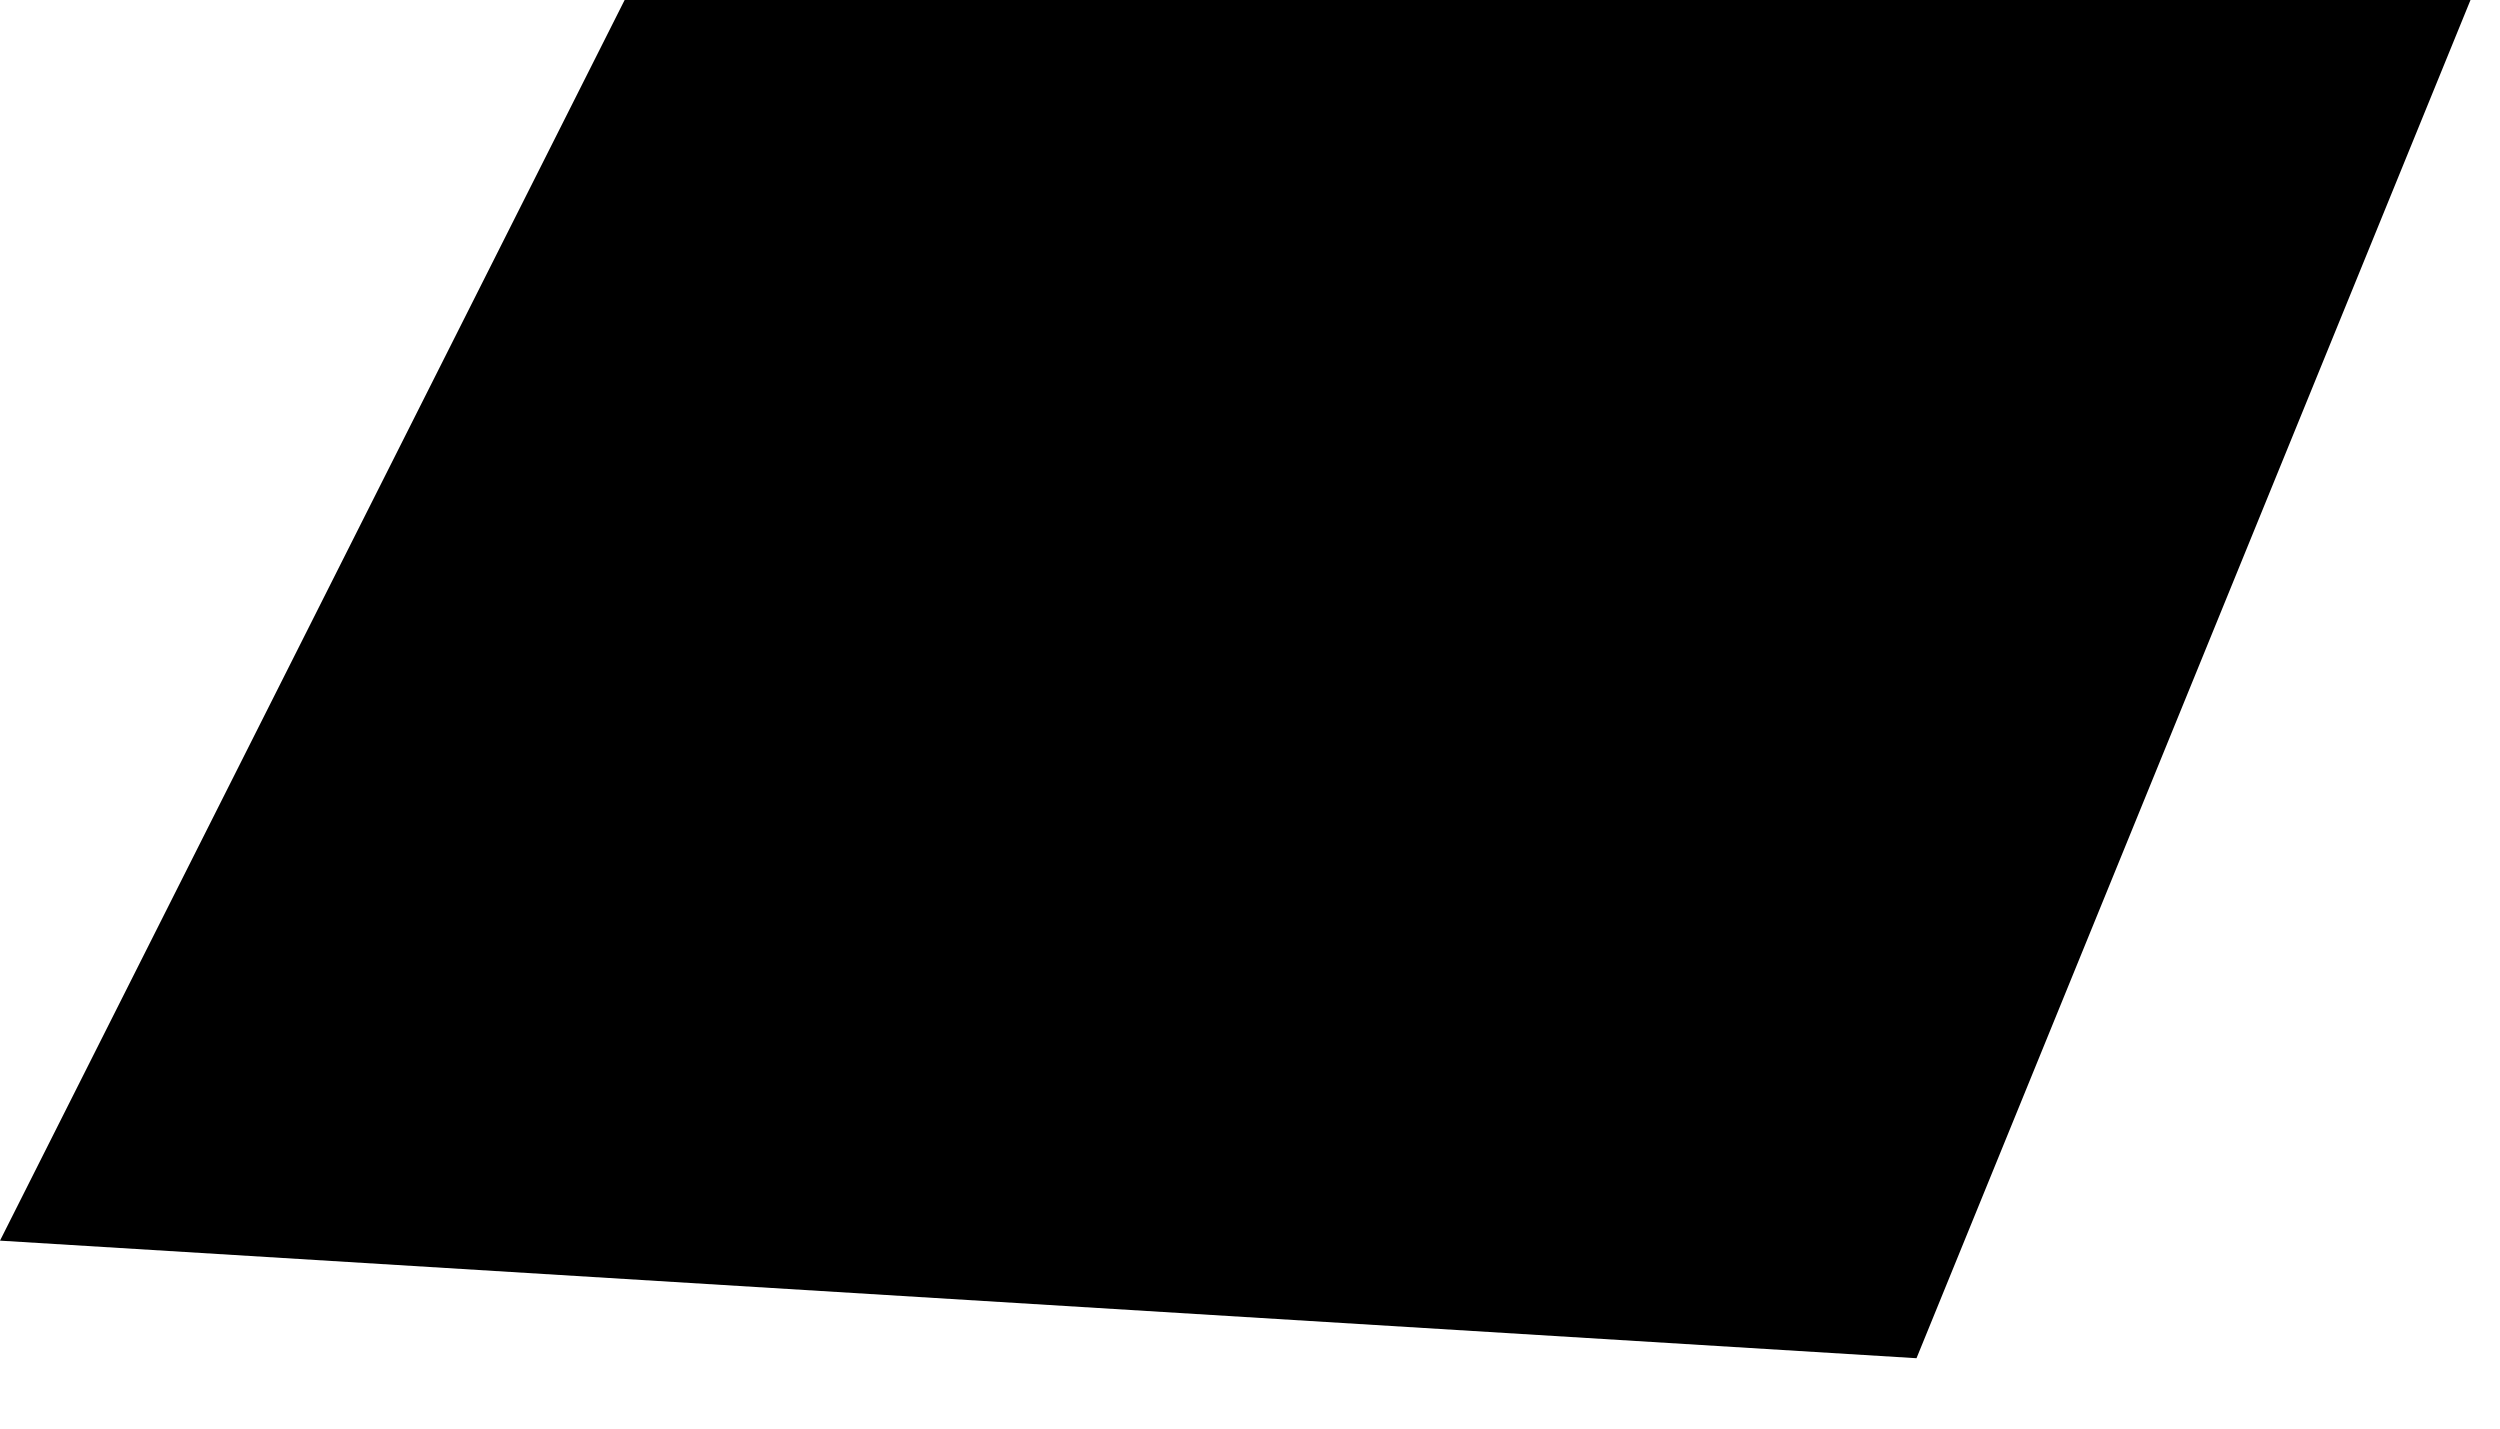 <?xml version="1.0" encoding="utf-8"?>
<svg xmlns="http://www.w3.org/2000/svg" fill="none" height="100%" overflow="visible" preserveAspectRatio="none" style="display: block;" viewBox="0 0 35 20" width="100%">
<path d="M34.587 0L26.831 19.015L0 17.369L8.745 0H34.587Z" fill="black" id="Vector"/>
</svg>